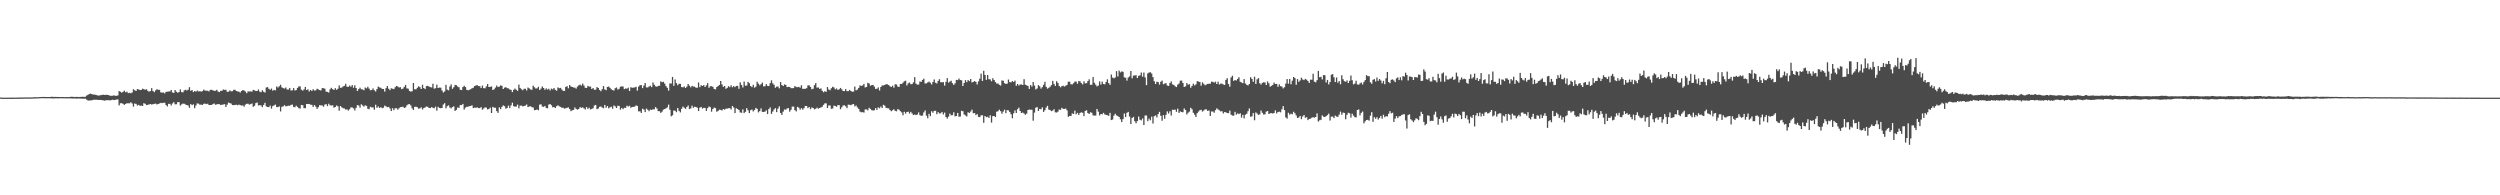 <?xml version="1.0" encoding="UTF-8"?>
<svg xmlns="http://www.w3.org/2000/svg" width="1920" height="150">
  <path d="M0 74.844h1v1.000H0zM1 74.997h1v1.000H1zM2 74.997h1v1.000H2zM3 74.993h1v1.000H3zM4 74.991h1v1.000H4zM5 74.988h1v1.000H5zM6 74.985h1v1.000H6zM7 74.974h1v1.000H7zM8 74.972h1v1.000H8zM9 74.972h1v1.000H9zM10 74.956h1v1.000H10zM11 74.934h1v1.000H11zM12 74.935h1v1.000H12zM13 74.921h1v1.000H13zM14 74.907h1v1.000H14zM15 74.878h1v1.000H15zM16 74.865h1v1.000H16zM17 74.876h1v1.000H17zM18 74.845h1v1.000H18zM19 74.810h1v1.000H19zM20 74.814h1v1.000H20zM21 74.797h1v1.000H21zM22 74.812h1v1.000H22zM23 74.805h1v1.000H23zM24 74.799h1v1.000H24zM25 74.721h1v1.000H25zM26 74.649h1v1.000H26zM27 74.672h1v1.000H27zM28 74.625h1v1.000H28zM29 74.633h1v1.000H29zM30 74.533h1v1.000H30zM31 74.493h1v1.000H31zM32 74.443h1v1.000H32zM33 74.448h1v1.000H33zM34 74.450h1v1.000H34zM35 74.517h1v1.000H35zM36 74.479h1v1.000H36zM37 74.493h1v1.000H37zM38 74.500h1v1.000H38zM39 74.269h1v1.284H39zM40 74.361h1v1.198H40zM41 74.455h1v1.149H41zM42 74.400h1v1.096H42zM43 74.420h1v1.084H43zM44 74.464h1v1.089H44zM45 74.507h1v1.000H45zM46 74.471h1v1.000H46zM47 74.501h1v1.000H47zM48 74.511h1v1.000H48zM49 74.531h1v1.009H49zM50 74.607h1v1.000H50zM51 74.518h1v1.000H51zM52 74.541h1v1.035H52zM53 74.499h1v1.071H53zM54 74.300h1v1.291H54zM55 74.323h1v1.331H55zM56 74.391h1v1.302H56zM57 74.472h1v1.154H57zM58 74.388h1v1.352H58zM59 74.403h1v1.304H59zM60 74.557h1v1.108H60zM61 74.371h1v1.320H61zM62 74.400h1v1.369H62zM63 74.308h1v1.478H63zM64 74.373h1v1.456H64zM65 74.318h1v1.480H65zM66 73.417h1v3.088H66zM67 72.847h1v4.235H67zM68 72.234h1v5.024H68zM69 71.908h1v5.213H69zM70 72.237h1v4.812H70zM71 72.602h1v4.169H71zM72 72.636h1v3.933H72zM73 72.813h1v3.814H73zM74 73.111h1v3.471H74zM75 73.477h1v3.316H75zM76 73.233h1v3.490H76zM77 73.088h1v3.710H77zM78 72.785h1v4.174H78zM79 72.753h1v4.339H79zM80 72.943h1v4.413H80zM81 72.781h1v4.145H81zM82 72.906h1v4.121H82zM83 72.986h1v3.929H83zM84 73.512h1v3.643H84zM85 73.571h1v3.302H85zM86 73.501h1v3.084H86zM87 73.223h1v3.670H87zM88 73.597h1v3.102H88zM89 73.585h1v2.861H89zM90 73.250h1v3.108H90zM91 69.935h1v11.031H91zM92 70.448h1v8.856H92zM93 71.186h1v8.038H93zM94 70.514h1v9.259H94zM95 69.638h1v10.907H95zM96 70.871h1v8.946H96zM97 70.347h1v8.954H97zM98 71.504h1v7.799H98zM99 71.200h1v8.160H99zM100 71.634h1v6.899H100zM101 71.016h1v8.497H101zM102 68.482h1v13.424H102zM103 69.338h1v10.156H103zM104 69.874h1v9.922H104zM105 68.423h1v12.603H105zM106 68.648h1v11.901H106zM107 69.154h1v12.147H107zM108 69.045h1v11.999H108zM109 68.106h1v13.304H109zM110 68.490h1v10.765H110zM111 68.940h1v10.786H111zM112 68.511h1v12.212H112zM113 69.715h1v10.763H113zM114 70.397h1v9.835H114zM115 69.960h1v9.923H115zM116 67.694h1v12.663H116zM117 69.826h1v10.222H117zM118 70.827h1v8.946H118zM119 69.439h1v10.110H119zM120 68.484h1v11.736H120zM121 68.980h1v10.877H121zM122 69.002h1v10.470H122zM123 70.927h1v8.057H123zM124 71.185h1v8.023H124zM125 70.991h1v7.973H125zM126 71.718h1v7.201H126zM127 70.540h1v10.155H127zM128 70.412h1v11.341H128zM129 70.258h1v9.528H129zM130 70.192h1v9.532H130zM131 69.064h1v11.949H131zM132 71.019h1v8.456H132zM133 71.346h1v7.097H133zM134 69.112h1v10.996H134zM135 70.394h1v9.667H135zM136 71.220h1v7.212H136zM137 70.717h1v7.751H137zM138 68.634h1v12.427H138zM139 70.711h1v9.490H139zM140 70.946h1v8.599H140zM141 69.445h1v10.248H141zM142 68.908h1v11.368H142zM143 69.479h1v11.191H143zM144 68.932h1v12.102H144zM145 66.977h1v15.796H145zM146 69.746h1v10.155H146zM147 69.117h1v11.691H147zM148 70.727h1v9.392H148zM149 69.906h1v13.191H149zM150 70.398h1v10.583H150zM151 69.544h1v9.854H151zM152 70.207h1v9.389H152zM153 70.059h1v10.396H153zM154 70.366h1v9.952H154zM155 69.997h1v10.611H155zM156 68.838h1v10.860H156zM157 69.511h1v10.034H157zM158 69.691h1v10.305H158zM159 69.661h1v10.028H159zM160 70.202h1v10.436H160zM161 69.031h1v11.617H161zM162 68.936h1v11.658H162zM163 69.361h1v10.639H163zM164 69.749h1v9.693H164zM165 69.741h1v10.677H165zM166 68.964h1v11.216H166zM167 70.296h1v9.634H167zM168 70.746h1v9.284H168zM169 69.780h1v10.871H169zM170 69.759h1v10.679H170zM171 68.699h1v11.547H171zM172 69.001h1v10.999H172zM173 68.926h1v13.201H173zM174 70.498h1v9.900H174zM175 70.388h1v8.334H175zM176 69.401h1v9.809H176zM177 70.144h1v9.387H177zM178 70.056h1v10.577H178zM179 68.987h1v11.805H179zM180 68.953h1v11.639H180zM181 69.896h1v10.529H181zM182 70.190h1v10.634H182zM183 70.403h1v9.934H183zM184 71.060h1v9.683H184zM185 69.869h1v11.233H185zM186 69.158h1v11.804H186zM187 69.452h1v12.494H187zM188 70.279h1v10.034H188zM189 71.561h1v8.143H189zM190 70.119h1v9.574H190zM191 70.293h1v10.035H191zM192 70.135h1v9.896H192zM193 70.447h1v9.081H193zM194 69.025h1v13.019H194zM195 69.372h1v11.874H195zM196 69.920h1v9.290H196zM197 69.911h1v8.839H197zM198 68.719h1v12.298H198zM199 70.385h1v10.346H199zM200 70.826h1v10.219H200zM201 69.306h1v13.027H201zM202 70.472h1v10.142H202zM203 71.082h1v7.894H203zM204 67.239h1v14.493H204zM205 66.898h1v15.282H205zM206 68.192h1v14.098H206zM207 68.903h1v12.186H207zM208 68.009h1v15.469H208zM209 69.640h1v11.858H209zM210 68.993h1v11.960H210zM211 69.358h1v11.000H211zM212 66.389h1v15.825H212zM213 67.231h1v15.065H213zM214 66.250h1v15.469H214zM215 65.075h1v20.555H215zM216 67.073h1v14.964H216zM217 67.691h1v14.036H217zM218 67.977h1v12.787H218zM219 67.168h1v14.519H219zM220 68.686h1v12.801H220zM221 68.768h1v12.366H221zM222 67.552h1v13.760H222zM223 69.452h1v11.099H223zM224 69.378h1v10.972H224zM225 67.619h1v14.494H225zM226 69.554h1v12.832H226zM227 69.162h1v12.009H227zM228 67.524h1v14.625H228zM229 66.285h1v16.869H229zM230 66.414h1v16.942H230zM231 68.861h1v11.742H231zM232 69.604h1v11.249H232zM233 68.687h1v14.356H233zM234 66.787h1v16.296H234zM235 69.141h1v10.756H235zM236 68.547h1v11.400H236zM237 70.265h1v9.571H237zM238 69.070h1v11.331H238zM239 69.822h1v10.699H239zM240 68.514h1v13.613H240zM241 69.508h1v11.206H241zM242 69.378h1v12.484H242zM243 68.143h1v15.453H243zM244 68.650h1v13.736H244zM245 69.192h1v11.585H245zM246 69.452h1v11.468H246zM247 67.612h1v13.417H247zM248 67.758h1v14.217H248zM249 68.144h1v12.211H249zM250 70.352h1v9.630H250zM251 70.570h1v10.962H251zM252 71.041h1v8.641H252zM253 68.541h1v12.327H253zM254 67.422h1v13.611H254zM255 68.479h1v12.385H255zM256 69.084h1v13.602H256zM257 67.671h1v14.506H257zM258 68.946h1v12.058H258zM259 68.138h1v13.526H259zM260 65.582h1v19.461H260zM261 67.424h1v14.023H261zM262 67.289h1v15.142H262zM263 66.350h1v16.807H263zM264 65.938h1v17.374H264zM265 64.372h1v19.826H265zM266 66.582h1v17.373H266zM267 66.704h1v18.232H267zM268 65.741h1v18.166H268zM269 66.634h1v15.870H269zM270 65.312h1v17.246H270zM271 67.355h1v15.927H271zM272 65.501h1v19.326H272zM273 67.570h1v15.277H273zM274 69.821h1v10.920H274zM275 68.457h1v12.571H275zM276 67.311h1v15.354H276zM277 68.533h1v11.582H277zM278 68.661h1v12.356H278zM279 69.323h1v12.578H279zM280 67.247h1v13.634H280zM281 67.814h1v13.479H281zM282 66.648h1v16.841H282zM283 68.042h1v15.855H283zM284 69.344h1v12.698H284zM285 69.094h1v13.436H285zM286 67.901h1v14.578H286zM287 69.305h1v14.984H287zM288 70.248h1v10.176H288zM289 68.415h1v14.368H289zM290 66.519h1v15.243H290zM291 67.112h1v15.760H291zM292 67.433h1v14.899H292zM293 68.310h1v14.818H293zM294 68.341h1v14.378H294zM295 70.332h1v10.779H295zM296 67.666h1v14.033H296zM297 66.072h1v16.280H297zM298 68.120h1v14.029H298zM299 69.211h1v14.089H299zM300 67.798h1v17.478H300zM301 68.125h1v15.046H301zM302 68.463h1v16.148H302zM303 67.020h1v16.147H303zM304 66.020h1v17.063H304zM305 66.397h1v17.828H305zM306 67.168h1v16.030H306zM307 66.970h1v15.299H307zM308 68.442h1v13.712H308zM309 68.012h1v13.924H309zM310 66.654h1v16.304H310zM311 65.221h1v17.283H311zM312 67.824h1v13.111H312zM313 68.081h1v12.067H313zM314 69.793h1v10.126H314zM315 70.413h1v10.577H315zM316 70.048h1v13.149H316zM317 63.763h1v20.679H317zM318 68.567h1v13.529H318zM319 68.600h1v13.388H319zM320 67.413h1v14.976H320zM321 66.268h1v17.207H321zM322 66.994h1v16.252H322zM323 68.345h1v14.087H323zM324 65.076h1v19.012H324zM325 67.565h1v15.414H325zM326 68.381h1v14.078H326zM327 66.139h1v15.658H327zM328 65.902h1v16.103H328zM329 66.443h1v16.477H329zM330 66.914h1v16.123H330zM331 67.187h1v15.069H331zM332 64.283h1v18.509H332zM333 68.090h1v15.118H333zM334 67.751h1v14.174H334zM335 65.024h1v19.981H335zM336 67.599h1v14.429H336zM337 67.209h1v15.716H337zM338 67.307h1v15.776H338zM339 69.484h1v13.393H339zM340 71.021h1v9.271H340zM341 70.219h1v9.040H341zM342 65.184h1v18.034H342zM343 68.791h1v12.785H343zM344 69.370h1v11.502H344zM345 66.389h1v16.174H345zM346 64.795h1v18.458H346zM347 68.217h1v14.034H347zM348 67.023h1v14.620H348zM349 65.240h1v19.970H349zM350 65.429h1v18.952H350zM351 66.468h1v16.083H351zM352 67.004h1v15.821H352zM353 68.946h1v11.765H353zM354 69.183h1v11.573H354zM355 66.890h1v12.944H355zM356 65.847h1v18.332H356zM357 66.854h1v15.857H357zM358 68.991h1v13.049H358zM359 69.344h1v12.555H359zM360 68.987h1v12.591H360zM361 68.480h1v12.871H361zM362 67.794h1v13.090H362zM363 67.405h1v15.598H363zM364 66.079h1v16.581H364zM365 65.616h1v17.180H365zM366 65.370h1v17.074H366zM367 66.075h1v16.968H367zM368 66.221h1v16.803H368zM369 67.651h1v14.641H369zM370 65.762h1v18.465H370zM371 67.708h1v15.644H371zM372 67.819h1v14.624H372zM373 66.354h1v16.341H373zM374 64.492h1v19.566H374zM375 66.808h1v16.844H375zM376 66.744h1v15.965H376zM377 66.346h1v20.430H377zM378 69.138h1v12.959H378zM379 68.538h1v14.193H379zM380 67.279h1v15.471H380zM381 65.697h1v19.673H381zM382 66.875h1v19.787H382zM383 66.486h1v15.981H383zM384 65.608h1v18.193H384zM385 65.944h1v16.123H385zM386 68.336h1v12.610H386zM387 67.342h1v14.228H387zM388 66.927h1v16.520H388zM389 67.710h1v15.156H389zM390 67.908h1v13.202H390zM391 68.670h1v14.349H391zM392 69.026h1v11.931H392zM393 70.685h1v8.149H393zM394 68.950h1v12.617H394zM395 67.995h1v13.928H395zM396 68.910h1v12.908H396zM397 69.793h1v10.531H397zM398 64.954h1v18.254H398zM399 67.511h1v13.653H399zM400 68.566h1v12.555H400zM401 69.248h1v12.476H401zM402 68.175h1v13.288H402zM403 68.169h1v12.872H403zM404 69.453h1v10.827H404zM405 67.207h1v15.048H405zM406 67.914h1v13.847H406zM407 68.732h1v12.884H407zM408 68.955h1v13.369H408zM409 65.785h1v16.806H409zM410 67.020h1v17.612H410zM411 67.997h1v16.506H411zM412 67.838h1v16.256H412zM413 66.664h1v18.015H413zM414 69.096h1v11.222H414zM415 68.028h1v12.086H415zM416 66.426h1v15.417H416zM417 67.594h1v14.498H417zM418 68.946h1v12.410H418zM419 67.850h1v15.035H419zM420 68.787h1v14.394H420zM421 68.132h1v12.179H421zM422 69.479h1v10.377H422zM423 68.041h1v12.805H423zM424 68.618h1v13.763H424zM425 67.567h1v14.718H425zM426 69.008h1v13.926H426zM427 69.616h1v11.929H427zM428 67.130h1v13.770H428zM429 67.726h1v13.945H429zM430 67.481h1v14.602H430zM431 68.726h1v14.089H431zM432 69.728h1v12.994H432zM433 69.854h1v13.530H433zM434 66.779h1v16.388H434zM435 66.139h1v16.663H435zM436 67.853h1v14.641H436zM437 65.301h1v18.391H437zM438 66.475h1v18.909H438zM439 66.741h1v17.968H439zM440 67.179h1v17.266H440zM441 67.312h1v15.224H441zM442 68.044h1v15.621H442zM443 66.469h1v17.736H443zM444 65.549h1v18.145H444zM445 64.983h1v17.275H445zM446 65.759h1v17.059H446zM447 64.208h1v18.227H447zM448 65.707h1v17.544H448zM449 67.420h1v16.669H449zM450 67.513h1v14.705H450zM451 65.932h1v17.708H451zM452 66.567h1v16.151H452zM453 66.462h1v17.670H453zM454 68.343h1v15.257H454zM455 67.584h1v15.542H455zM456 68.917h1v12.155H456zM457 68.833h1v11.739H457zM458 66.870h1v16.964H458zM459 67.517h1v15.858H459zM460 69.074h1v12.962H460zM461 70.025h1v11.728H461zM462 68.479h1v14.120H462zM463 66.111h1v17.032H463zM464 68.666h1v11.923H464zM465 69.264h1v13.493H465zM466 66.749h1v14.653H466zM467 66.464h1v16.758H467zM468 67.420h1v14.994H468zM469 68.567h1v13.397H469zM470 69.203h1v14.297H470zM471 69.538h1v11.467H471zM472 67.714h1v13.986H472zM473 67.163h1v15.791H473zM474 68.801h1v12.382H474zM475 68.224h1v13.139H475zM476 66.539h1v17.704H476zM477 66.358h1v16.550H477zM478 66.465h1v17.425H478zM479 68.449h1v14.353H479zM480 67.911h1v14.916H480zM481 68.167h1v13.028H481zM482 67.335h1v14.481H482zM483 69.904h1v11.351H483zM484 66.973h1v15.798H484zM485 67.410h1v14.759H485zM486 67.262h1v14.829H486zM487 67.146h1v14.752H487zM488 66.686h1v14.230H488zM489 69.597h1v11.808H489zM490 66.469h1v19.086H490zM491 65.455h1v19.984H491zM492 65.342h1v21.374H492zM493 67.709h1v15.820H493zM494 65.734h1v18.413H494zM495 63.729h1v22.361H495zM496 67.097h1v16.307H496zM497 67.112h1v17.224H497zM498 66.388h1v18.995H498zM499 65.834h1v18.346H499zM500 66.914h1v17.571H500zM501 63.333h1v20.591H501zM502 65.066h1v18.890H502zM503 66.285h1v15.995H503zM504 66.627h1v16.718H504zM505 65.961h1v19.398H505zM506 65.829h1v19.621H506zM507 62.518h1v24.160H507zM508 63.137h1v22.607H508zM509 62.833h1v21.408H509zM510 64.212h1v19.572H510zM511 66.083h1v17.110H511zM512 67.433h1v15.034H512zM513 69.582h1v10.764H513zM514 64.038h1v20.220H514zM515 64.136h1v25.199H515zM516 59.091h1v29.452H516zM517 65.873h1v19.002H517zM518 61.035h1v23.985H518zM519 63.870h1v22.324H519zM520 65.408h1v17.511H520zM521 64.365h1v20.756H521zM522 64.428h1v21.870H522zM523 66.797h1v16.756H523zM524 67.112h1v14.772H524zM525 66.415h1v16.333H525zM526 67.578h1v16.057H526zM527 66.501h1v15.701H527zM528 64.526h1v16.547H528zM529 65.810h1v17.967H529zM530 67.088h1v16.141H530zM531 65.914h1v15.223H531zM532 66.434h1v16.282H532zM533 66.568h1v15.428H533zM534 67.342h1v14.833H534zM535 67.383h1v15.347H535zM536 63.340h1v21.981H536zM537 66.949h1v15.739H537zM538 65.451h1v16.677H538zM539 66.061h1v17.338H539zM540 65.340h1v17.524H540zM541 66.822h1v16.094H541zM542 65.549h1v19.639H542zM543 63.843h1v19.266H543zM544 67.430h1v14.318H544zM545 66.238h1v16.080H545zM546 66.193h1v19.551H546zM547 66.721h1v17.009H547zM548 68.319h1v14.273H548zM549 68.659h1v14.406H549zM550 66.876h1v18.945H550zM551 66.070h1v19.149H551zM552 65.208h1v19.019H552zM553 62.198h1v22.204H553zM554 64.810h1v20.068H554zM555 66.734h1v16.976H555zM556 65.987h1v18.213H556zM557 68.203h1v15.282H557zM558 67.500h1v15.910H558zM559 66.185h1v16.916H559zM560 66.963h1v16.140H560zM561 65.489h1v18.569H561zM562 67.026h1v14.428H562zM563 66.090h1v16.441H563zM564 66.925h1v19.898H564zM565 65.981h1v17.158H565zM566 65.922h1v17.786H566zM567 68.182h1v16.340H567zM568 63.233h1v23.122H568zM569 65.237h1v21.390H569zM570 67.155h1v16.851H570zM571 62.634h1v24.229H571zM572 65.805h1v20.107H572zM573 65.707h1v17.321H573zM574 62.887h1v21.828H574zM575 63.958h1v22.889H575zM576 66.048h1v18.606H576zM577 66.896h1v17.232H577zM578 65.151h1v20.475H578zM579 67.332h1v17.175H579zM580 66.569h1v16.328H580zM581 62.763h1v20.899H581zM582 64.242h1v22.084H582zM583 65.553h1v19.744H583zM584 64.589h1v18.682H584zM585 63.441h1v22.473H585zM586 66.369h1v19.648H586zM587 66.210h1v19.520H587zM588 64.618h1v20.113H588zM589 65.937h1v21.686H589zM590 66.081h1v17.684H590zM591 63.827h1v18.660H591zM592 61.716h1v25.759H592zM593 63.982h1v21.726H593zM594 65.114h1v19.028H594zM595 67.372h1v15.684H595zM596 66.532h1v19.610H596zM597 66.478h1v17.000H597zM598 67.844h1v13.867H598zM599 63.044h1v23.696H599zM600 65.309h1v22.891H600zM601 66.026h1v19.688H601zM602 64.825h1v19.228H602zM603 65.218h1v19.001H603zM604 66.900h1v16.397H604zM605 66.668h1v16.402H605zM606 66.807h1v18.978H606zM607 67.672h1v16.642H607zM608 67.729h1v14.153H608zM609 67.637h1v14.257H609zM610 66.036h1v18.602H610zM611 66.870h1v18.691H611zM612 66.989h1v15.102H612zM613 66.719h1v16.038H613zM614 67.319h1v16.911H614zM615 65.475h1v17.595H615zM616 68.185h1v15.994H616zM617 68.236h1v14.839H617zM618 68.150h1v13.232H618zM619 67.718h1v13.708H619zM620 65.577h1v17.494H620zM621 65.517h1v16.661H621zM622 66.807h1v17.061H622zM623 68.555h1v14.000H623zM624 68.160h1v14.787H624zM625 65.446h1v18.537H625zM626 63.814h1v19.743H626zM627 67.276h1v15.366H627zM628 67.156h1v16.304H628zM629 68.229h1v14.690H629zM630 67.899h1v14.594H630zM631 69.755h1v12.221H631zM632 70.877h1v9.645H632zM633 70.041h1v9.356H633zM634 70.531h1v8.829H634zM635 66.882h1v16.043H635zM636 68.733h1v12.256H636zM637 69.295h1v11.710H637zM638 67.742h1v15.829H638zM639 66.600h1v16.695H639zM640 67.166h1v13.929H640zM641 68.583h1v12.854H641zM642 67.926h1v14.052H642zM643 69.080h1v11.677H643zM644 68.580h1v12.175H644zM645 67.551h1v16.363H645zM646 68.613h1v13.837H646zM647 69.891h1v11.137H647zM648 69.973h1v10.869H648zM649 68.414h1v13.255H649zM650 69.994h1v13.078H650zM651 70.000h1v10.383H651zM652 69.007h1v11.466H652zM653 69.866h1v10.975H653zM654 70.473h1v9.682H654zM655 70.367h1v9.484H655zM656 66.479h1v15.231H656zM657 69.384h1v11.614H657zM658 68.791h1v13.678H658zM659 67.549h1v16.088H659zM660 65.543h1v20.144H660zM661 66.010h1v20.195H661zM662 65.624h1v20.498H662zM663 64.406h1v22.089H663zM664 67.174h1v16.839H664zM665 66.786h1v17.256H665zM666 63.646h1v21.136H666zM667 64.079h1v18.691H667zM668 65.852h1v17.746H668zM669 65.362h1v19.284H669zM670 65.211h1v19.702H670zM671 66.495h1v18.184H671zM672 68.310h1v14.724H672zM673 68.156h1v16.213H673zM674 67.107h1v15.318H674zM675 69.469h1v13.726H675zM676 66.833h1v14.987H676zM677 65.569h1v17.365H677zM678 65.619h1v14.857H678zM679 65.230h1v15.907H679zM680 64.654h1v18.120H680zM681 64.756h1v18.330H681zM682 65.272h1v17.949H682zM683 66.284h1v18.271H683zM684 66.803h1v18.662H684zM685 65.780h1v18.881H685zM686 67.306h1v16.632H686zM687 64.729h1v20.426H687zM688 64.883h1v20.615H688zM689 66.392h1v17.408H689zM690 66.769h1v17.498H690zM691 64.443h1v20.981H691zM692 64.515h1v21.790H692zM693 63.498h1v25.017H693zM694 62.421h1v23.429H694zM695 61.936h1v25.370H695zM696 65.617h1v20.412H696zM697 63.977h1v21.767H697zM698 63.400h1v23.786H698zM699 64.652h1v21.258H699zM700 64.588h1v22.539H700zM701 63.285h1v25.061H701zM702 59.238h1v28.727H702zM703 64.241h1v24.113H703zM704 64.954h1v23.019H704zM705 64.979h1v21.327H705zM706 62.586h1v25.876H706zM707 62.943h1v25.978H707zM708 61.369h1v27.348H708zM709 60.437h1v25.928H709zM710 64.121h1v20.693H710zM711 64.037h1v24.808H711zM712 63.263h1v27.571H712zM713 62.662h1v24.794H713zM714 63.554h1v25.669H714zM715 64.850h1v20.613H715zM716 62.970h1v23.630H716zM717 61.051h1v24.120H717zM718 63.571h1v21.506H718zM719 64.080h1v23.600H719zM720 62.171h1v23.950H720zM721 60.814h1v26.350H721zM722 63.076h1v23.922H722zM723 63.209h1v22.754H723zM724 63.086h1v24.825H724zM725 65.729h1v20.733H725zM726 62.898h1v26.961H726zM727 60.018h1v31.084H727zM728 63.453h1v26.126H728zM729 62.672h1v24.553H729zM730 61.999h1v26.577H730zM731 63.885h1v24.514H731zM732 65.232h1v21.030H732zM733 64.022h1v25.376H733zM734 61.351h1v27.668H734zM735 61.537h1v25.178H735zM736 60.294h1v29.363H736zM737 61.413h1v28.075H737zM738 61.707h1v23.365H738zM739 66.069h1v19.392H739zM740 63.668h1v24.259H740zM741 61.529h1v27.151H741zM742 63.059h1v26.391H742zM743 61.491h1v24.706H743zM744 62.314h1v24.491H744zM745 60.697h1v24.971H745zM746 63.302h1v20.903H746zM747 62.942h1v24.051H747zM748 62.272h1v24.520H748zM749 62.949h1v25.495H749zM750 64.846h1v22.735H750zM751 62.442h1v27.331H751zM752 60.404h1v29.561H752zM753 56.601h1v31.999H753zM754 62.152h1v26.375H754zM755 54.375h1v39.943H755zM756 57.615h1v31.472H756zM757 61.363h1v28.626H757zM758 57.602h1v32.047H758zM759 60.818h1v29.744H759zM760 60.973h1v27.540H760zM761 62.409h1v31.761H761zM762 60.063h1v29.114H762zM763 61.435h1v27.644H763zM764 63.045h1v26.855H764zM765 64.222h1v21.573H765zM766 64.144h1v21.240H766zM767 65.109h1v19.100H767zM768 65.696h1v19.688H768zM769 61.775h1v25.551H769zM770 61.993h1v23.735H770zM771 63.879h1v20.343H771zM772 64.498h1v22.408H772zM773 64.209h1v20.348H773zM774 61.100h1v23.682H774zM775 63.072h1v23.007H775zM776 63.216h1v24.528H776zM777 62.245h1v28.581H777zM778 62.967h1v24.087H778zM779 61.908h1v22.895H779zM780 65.876h1v20.893H780zM781 64.500h1v19.346H781zM782 65.680h1v17.018H782zM783 64.901h1v20.366H783zM784 64.812h1v21.970H784zM785 65.264h1v21.187H785zM786 60.828h1v26.380H786zM787 65.091h1v23.099H787zM788 65.517h1v21.710H788zM789 66.035h1v18.462H789zM790 68.285h1v15.848H790zM791 65.258h1v19.018H791zM792 66.535h1v17.749H792zM793 62.991h1v29.704H793zM794 65.663h1v20.838H794zM795 68.665h1v14.058H795zM796 67.944h1v14.303H796zM797 65.404h1v19.850H797zM798 66.264h1v17.416H798zM799 68.049h1v15.890H799zM800 66.907h1v15.566H800zM801 65.135h1v20.814H801zM802 62.802h1v21.816H802zM803 66.736h1v15.891H803zM804 68.112h1v13.139H804zM805 67.407h1v16.747H805zM806 66.611h1v17.904H806zM807 65.359h1v20.025H807zM808 62.117h1v22.801H808zM809 64.417h1v19.505H809zM810 66.009h1v20.247H810zM811 62.378h1v24.046H811zM812 63.677h1v22.100H812zM813 66.013h1v18.135H813zM814 67.072h1v17.336H814zM815 66.213h1v16.619H815zM816 65.769h1v17.847H816zM817 66.438h1v17.234H817zM818 65.822h1v17.527H818zM819 65.188h1v19.603H819zM820 62.699h1v27.015H820zM821 62.777h1v26.267H821zM822 64.738h1v24.368H822zM823 64.813h1v22.267H823zM824 63.922h1v23.619H824zM825 62.686h1v22.315H825zM826 62.687h1v25.109H826zM827 64.310h1v22.384H827zM828 62.244h1v26.024H828zM829 62.495h1v24.232H829zM830 63.861h1v22.355H830zM831 64.815h1v21.823H831zM832 62.448h1v26.731H832zM833 63.987h1v21.198H833zM834 63.921h1v20.764H834zM835 62.319h1v24.502H835zM836 60.886h1v26.647H836zM837 65.139h1v21.057H837zM838 65.084h1v21.568H838zM839 59.166h1v29.449H839zM840 63.555h1v25.229H840zM841 65.029h1v23.712H841zM842 66.346h1v17.386H842zM843 65.699h1v20.082H843zM844 62.497h1v26.184H844zM845 64.948h1v22.612H845zM846 62.648h1v25.161H846zM847 64.506h1v22.158H847zM848 64.763h1v23.094H848zM849 62.912h1v25.344H849zM850 60.925h1v27.529H850zM851 63.772h1v25.193H851zM852 65.134h1v21.557H852zM853 57.244h1v34.949H853zM854 59.617h1v32.207H854zM855 60.162h1v28.662H855zM856 59.500h1v27.854H856zM857 54.650h1v33.979H857zM858 58.736h1v30.476H858zM859 54.238h1v35.621H859zM860 55.579h1v36.030H860zM861 54.823h1v38.946H861zM862 55.146h1v36.334H862zM863 59.408h1v27.739H863zM864 59.707h1v30.195H864zM865 61.915h1v24.710H865zM866 59.546h1v26.365H866zM867 58.693h1v30.785H867zM868 54.526h1v40.734H868zM869 60.152h1v30.446H869zM870 58.073h1v31.703H870zM871 57.945h1v35.207H871zM872 57.751h1v36.944H872zM873 59.939h1v33.026H873zM874 58.211h1v31.273H874zM875 57.917h1v34.029H875zM876 55.690h1v36.778H876zM877 58.877h1v32.120H877zM878 55.716h1v40.322H878zM879 59.455h1v29.214H879zM880 65.362h1v23.389H880zM881 56.357h1v36.658H881zM882 55.710h1v35.368H882zM883 55.447h1v36.933H883zM884 56.477h1v33.141H884zM885 59.255h1v35.617H885zM886 62.404h1v26.824H886zM887 64.519h1v24.088H887zM888 62.765h1v27.384H888zM889 63.044h1v24.579H889zM890 64.956h1v20.972H890zM891 62.771h1v26.167H891zM892 61.880h1v30.842H892zM893 64.695h1v23.720H893zM894 64.176h1v26.993H894zM895 63.914h1v24.265H895zM896 65.709h1v19.836H896zM897 66.008h1v21.175H897zM898 63.789h1v21.681H898zM899 62.517h1v26.235H899zM900 64.744h1v19.547H900zM901 65.213h1v19.181H901zM902 66.248h1v17.924H902zM903 66.880h1v19.034H903zM904 65.041h1v18.417H904zM905 64.128h1v22.622H905zM906 61.970h1v23.608H906zM907 61.924h1v24.131H907zM908 63.772h1v22.472H908zM909 66.749h1v16.550H909zM910 66.310h1v18.199H910zM911 63.851h1v24.034H911zM912 65.041h1v21.551H912zM913 64.647h1v21.040H913zM914 67.355h1v15.432H914zM915 65.995h1v17.985H915zM916 64.256h1v22.350H916zM917 65.582h1v22.485H917zM918 64.758h1v25.120H918zM919 62.328h1v24.557H919zM920 62.615h1v23.064H920zM921 63.032h1v21.578H921zM922 65.799h1v18.549H922zM923 63.214h1v22.490H923zM924 64.367h1v20.500H924zM925 65.508h1v18.521H925zM926 64.916h1v19.103H926zM927 64.414h1v20.801H927zM928 64.283h1v20.554H928zM929 64.309h1v24.707H929zM930 62.730h1v22.859H930zM931 62.836h1v22.842H931zM932 63.431h1v23.161H932zM933 62.723h1v21.925H933zM934 64.487h1v18.752H934zM935 62.735h1v21.261H935zM936 64.862h1v19.863H936zM937 64.195h1v21.385H937zM938 64.249h1v21.146H938zM939 64.865h1v22.253H939zM940 65.225h1v20.853H940zM941 61.349h1v24.914H941zM942 60.075h1v26.752H942zM943 64.533h1v22.407H943zM944 66.577h1v18.377H944zM945 59.472h1v28.656H945zM946 58.184h1v30.548H946zM947 62.177h1v26.714H947zM948 61.427h1v24.450H948zM949 61.825h1v26.165H949zM950 60.605h1v26.473H950zM951 59.337h1v28.300H951zM952 62.798h1v24.197H952zM953 63.330h1v26.989H953zM954 63.893h1v24.316H954zM955 60.719h1v30.198H955zM956 64.175h1v23.958H956zM957 65.105h1v22.234H957zM958 65.591h1v19.841H958zM959 64.486h1v18.798H959zM960 59.299h1v30.346H960zM961 60.626h1v28.739H961zM962 62.834h1v24.026H962zM963 58.946h1v33.420H963zM964 64.467h1v21.878H964zM965 60.907h1v26.307H965zM966 59.983h1v28.246H966zM967 63.926h1v23.902H967zM968 64.925h1v19.957H968zM969 63.645h1v22.998H969zM970 63.159h1v24.784H970zM971 63.353h1v24.458H971zM972 65.293h1v20.456H972zM973 62.578h1v22.655H973zM974 64.009h1v23.556H974zM975 66.584h1v20.424H975zM976 65.878h1v21.006H976zM977 65.254h1v21.952H977zM978 63.436h1v23.323H978zM979 64.495h1v20.270H979zM980 64.399h1v22.714H980zM981 66.684h1v19.332H981zM982 64.812h1v20.936H982zM983 66.149h1v20.118H983zM984 66.520h1v17.453H984zM985 67.885h1v13.639H985zM986 66.960h1v17.577H986zM987 64.203h1v25.971H987zM988 60.700h1v30.369H988zM989 64.270h1v22.328H989zM990 60.596h1v27.392H990zM991 64.739h1v22.545H991zM992 61.965h1v25.772H992zM993 59.112h1v26.722H993zM994 59.960h1v27.054H994zM995 65.068h1v23.610H995zM996 60.725h1v29.874H996zM997 62.812h1v27.398H997zM998 61.755h1v27.270H998zM999 59.625h1v31.921H999zM1000 61.043h1v28.387H1000zM1001 61.524h1v26.803H1001zM1002 60.547h1v29.859H1002zM1003 61.192h1v28.872H1003zM1004 62.217h1v30.058H1004zM1005 63.712h1v27.647H1005zM1006 61.191h1v29.932H1006zM1007 61.235h1v29.146H1007zM1008 56.615h1v33.389H1008zM1009 62.705h1v27.677H1009zM1010 63.220h1v26.636H1010zM1011 61.533h1v25.537H1011zM1012 54.413h1v38.935H1012zM1013 59.278h1v33.128H1013zM1014 58.968h1v33.035H1014zM1015 60.954h1v27.652H1015zM1016 57.634h1v31.999H1016zM1017 57.806h1v32.111H1017zM1018 63.331h1v25.872H1018zM1019 61.408h1v26.989H1019zM1020 64.823h1v22.407H1020zM1021 62.955h1v29.611H1021zM1022 57.363h1v32.232H1022zM1023 56.926h1v32.564H1023zM1024 59.366h1v31.318H1024zM1025 63.042h1v25.747H1025zM1026 59.469h1v30.046H1026zM1027 63.513h1v26.258H1027zM1028 62.193h1v25.834H1028zM1029 64.693h1v20.997H1029zM1030 57.782h1v30.337H1030zM1031 60.890h1v25.604H1031zM1032 62.381h1v24.371H1032zM1033 62.846h1v28.754H1033zM1034 61.723h1v26.436H1034zM1035 63.765h1v22.810H1035zM1036 62.051h1v24.933H1036zM1037 58.033h1v32.295H1037zM1038 61.628h1v25.724H1038zM1039 64.840h1v23.973H1039zM1040 64.138h1v25.842H1040zM1041 61.987h1v28.174H1041zM1042 64.843h1v19.613H1042zM1043 65.081h1v18.932H1043zM1044 64.052h1v24.577H1044zM1045 63.377h1v23.289H1045zM1046 64.860h1v20.787H1046zM1047 62.919h1v31.788H1047zM1048 61.511h1v31.663H1048zM1049 57.680h1v34.462H1049zM1050 58.519h1v33.502H1050zM1051 58.513h1v34.153H1051zM1052 63.156h1v25.697H1052zM1053 64.322h1v21.838H1053zM1054 61.272h1v32.314H1054zM1055 60.729h1v29.218H1055zM1056 62.543h1v28.664H1056zM1057 59.519h1v30.471H1057zM1058 62.068h1v29.755H1058zM1059 60.693h1v29.879H1059zM1060 61.789h1v27.237H1060zM1061 64.012h1v27.148H1061zM1062 62.125h1v25.972H1062zM1063 64.672h1v25.335H1063zM1064 60.091h1v29.094H1064zM1065 55.277h1v34.181H1065zM1066 62.959h1v24.412H1066zM1067 63.888h1v21.453H1067zM1068 61.267h1v25.755H1068zM1069 60.963h1v25.626H1069zM1070 61.775h1v31.891H1070zM1071 63.086h1v28.023H1071zM1072 60.215h1v28.987H1072zM1073 59.416h1v31.261H1073zM1074 61.476h1v27.870H1074zM1075 59.414h1v29.763H1075zM1076 61.676h1v26.633H1076zM1077 58.451h1v29.423H1077zM1078 58.834h1v28.888H1078zM1079 55.800h1v36.692H1079zM1080 57.585h1v41.114H1080zM1081 61.782h1v26.604H1081zM1082 58.737h1v29.016H1082zM1083 58.899h1v32.690H1083zM1084 59.216h1v33.287H1084zM1085 61.426h1v32.354H1085zM1086 59.268h1v33.167H1086zM1087 59.176h1v31.700H1087zM1088 59.602h1v31.621H1088zM1089 57.256h1v35.043H1089zM1090 57.454h1v31.748H1090zM1091 62.154h1v23.719H1091zM1092 62.045h1v25.530H1092zM1093 53.309h1v40.358H1093zM1094 54.924h1v41.272H1094zM1095 60.807h1v34.348H1095zM1096 61.188h1v27.430H1096zM1097 60.079h1v28.798H1097zM1098 62.507h1v30.542H1098zM1099 62.578h1v30.076H1099zM1100 58.998h1v33.876H1100zM1101 61.518h1v26.477H1101zM1102 61.805h1v23.964H1102zM1103 63.171h1v26.857H1103zM1104 56.689h1v39.072H1104zM1105 59.984h1v31.412H1105zM1106 62.709h1v26.718H1106zM1107 56.481h1v35.181H1107zM1108 55.716h1v38.496H1108zM1109 62.783h1v26.448H1109zM1110 58.189h1v30.476H1110zM1111 61.036h1v32.466H1111zM1112 61.065h1v30.045H1112zM1113 60.396h1v30.288H1113zM1114 60.229h1v29.132H1114zM1115 58.940h1v28.475H1115zM1116 61.385h1v28.807H1116zM1117 60.892h1v26.359H1117zM1118 55.761h1v31.939H1118zM1119 58.684h1v30.452H1119zM1120 63.350h1v24.162H1120zM1121 61.236h1v27.226H1121zM1122 59.471h1v32.006H1122zM1123 60.918h1v24.833H1123zM1124 60.405h1v25.423H1124zM1125 60.812h1v30.006H1125zM1126 63.645h1v25.003H1126zM1127 64.374h1v27.436H1127zM1128 60.590h1v34.104H1128zM1129 57.088h1v32.493H1129zM1130 60.354h1v30.195H1130zM1131 59.320h1v28.954H1131zM1132 56.524h1v40.600H1132zM1133 61.307h1v27.342H1133zM1134 59.861h1v26.940H1134zM1135 62.211h1v27.036H1135zM1136 60.791h1v25.692H1136zM1137 56.131h1v33.321H1137zM1138 64.291h1v23.060H1138zM1139 61.515h1v27.499H1139zM1140 60.866h1v25.565H1140zM1141 63.995h1v21.907H1141zM1142 64.110h1v23.035H1142zM1143 57.030h1v29.836H1143zM1144 64.803h1v21.035H1144zM1145 61.548h1v22.930H1145zM1146 54.928h1v34.434H1146zM1147 62.836h1v25.753H1147zM1148 62.803h1v22.649H1148zM1149 64.389h1v25.139H1149zM1150 63.749h1v23.915H1150zM1151 60.322h1v26.660H1151zM1152 65.051h1v21.967H1152zM1153 61.039h1v33.219H1153zM1154 61.186h1v27.583H1154zM1155 62.327h1v27.112H1155zM1156 60.096h1v27.445H1156zM1157 60.333h1v32.421H1157zM1158 61.354h1v26.106H1158zM1159 64.117h1v24.114H1159zM1160 60.718h1v31.049H1160zM1161 61.747h1v25.567H1161zM1162 58.932h1v29.674H1162zM1163 64.427h1v24.362H1163zM1164 61.511h1v29.390H1164zM1165 62.411h1v27.008H1165zM1166 63.524h1v24.636H1166zM1167 55.985h1v33.365H1167zM1168 59.915h1v26.618H1168zM1169 61.193h1v25.104H1169zM1170 61.820h1v25.564H1170zM1171 59.966h1v27.508H1171zM1172 62.696h1v26.076H1172zM1173 61.407h1v24.786H1173zM1174 61.128h1v29.546H1174zM1175 56.168h1v35.525H1175zM1176 59.822h1v29.872H1176zM1177 64.607h1v22.786H1177zM1178 61.246h1v29.868H1178zM1179 64.329h1v27.002H1179zM1180 63.696h1v24.892H1180zM1181 62.332h1v26.575H1181zM1182 61.880h1v29.261H1182zM1183 61.027h1v27.054H1183zM1184 60.181h1v30.516H1184zM1185 62.940h1v25.909H1185zM1186 63.065h1v23.901H1186zM1187 65.732h1v23.285H1187zM1188 58.694h1v39.513H1188zM1189 58.261h1v34.831H1189zM1190 63.100h1v29.105H1190zM1191 60.571h1v33.352H1191zM1192 62.692h1v22.493H1192zM1193 65.424h1v23.918H1193zM1194 65.134h1v23.909H1194zM1195 60.595h1v25.994H1195zM1196 57.738h1v30.088H1196zM1197 59.801h1v30.754H1197zM1198 57.190h1v31.528H1198zM1199 60.770h1v31.141H1199zM1200 60.920h1v29.015H1200zM1201 59.678h1v34.248H1201zM1202 64.238h1v24.983H1202zM1203 60.240h1v28.293H1203zM1204 65.434h1v19.626H1204zM1205 64.775h1v20.296H1205zM1206 61.998h1v24.458H1206zM1207 62.892h1v22.700H1207zM1208 65.972h1v19.388H1208zM1209 61.660h1v26.851H1209zM1210 64.643h1v25.148H1210zM1211 65.831h1v23.509H1211zM1212 64.292h1v25.183H1212zM1213 63.770h1v23.246H1213zM1214 65.417h1v22.355H1214zM1215 66.807h1v16.626H1215zM1216 63.553h1v24.289H1216zM1217 62.998h1v25.486H1217zM1218 65.108h1v23.401H1218zM1219 65.141h1v19.584H1219zM1220 62.682h1v25.112H1220zM1221 66.050h1v20.152H1221zM1222 65.179h1v19.171H1222zM1223 59.940h1v31.364H1223zM1224 63.534h1v22.209H1224zM1225 62.136h1v22.817H1225zM1226 62.230h1v24.617H1226zM1227 59.484h1v31.300H1227zM1228 60.102h1v28.012H1228zM1229 62.261h1v23.025H1229zM1230 60.514h1v26.871H1230zM1231 57.791h1v32.573H1231zM1232 59.123h1v36.283H1232zM1233 59.566h1v27.766H1233zM1234 60.706h1v32.217H1234zM1235 58.796h1v31.639H1235zM1236 63.234h1v27.333H1236zM1237 58.188h1v31.229H1237zM1238 56.712h1v35.736H1238zM1239 58.796h1v33.185H1239zM1240 61.688h1v27.911H1240zM1241 62.286h1v24.757H1241zM1242 60.005h1v28.617H1242zM1243 61.939h1v24.707H1243zM1244 60.932h1v28.931H1244zM1245 59.266h1v30.820H1245zM1246 60.743h1v27.513H1246zM1247 65.065h1v20.320H1247zM1248 61.490h1v26.040H1248zM1249 63.614h1v23.129H1249zM1250 63.213h1v24.990H1250zM1251 61.108h1v26.641H1251zM1252 62.941h1v27.000H1252zM1253 61.245h1v30.365H1253zM1254 64.690h1v23.322H1254zM1255 61.401h1v31.029H1255zM1256 62.352h1v26.013H1256zM1257 63.888h1v22.406H1257zM1258 61.263h1v27.569H1258zM1259 56.497h1v33.643H1259zM1260 58.321h1v32.527H1260zM1261 57.723h1v32.628H1261zM1262 54.188h1v34.406H1262zM1263 59.456h1v33.868H1263zM1264 60.154h1v30.134H1264zM1265 58.951h1v30.979H1265zM1266 58.593h1v38.953H1266zM1267 61.120h1v27.533H1267zM1268 63.476h1v23.312H1268zM1269 57.885h1v33.744H1269zM1270 56.297h1v37.577H1270zM1271 57.166h1v33.721H1271zM1272 59.988h1v30.293H1272zM1273 59.129h1v32.796H1273zM1274 60.721h1v29.296H1274zM1275 57.302h1v32.519H1275zM1276 60.047h1v34.181H1276zM1277 59.892h1v31.763H1277zM1278 59.112h1v28.519H1278zM1279 60.109h1v29.638H1279zM1280 58.804h1v36.417H1280zM1281 55.284h1v34.687H1281zM1282 58.619h1v27.776H1282zM1283 59.735h1v30.956H1283zM1284 56.859h1v33.507H1284zM1285 59.833h1v30.136H1285zM1286 60.485h1v27.204H1286zM1287 56.888h1v30.968H1287zM1288 62.720h1v21.839H1288zM1289 63.648h1v24.709H1289zM1290 63.332h1v25.884H1290zM1291 60.182h1v27.243H1291zM1292 67.343h1v18.975H1292zM1293 66.249h1v18.776H1293zM1294 58.251h1v31.629H1294zM1295 59.700h1v30.092H1295zM1296 65.131h1v22.793H1296zM1297 62.080h1v25.460H1297zM1298 56.712h1v32.081H1298zM1299 63.754h1v26.338H1299zM1300 63.579h1v22.964H1300zM1301 57.291h1v32.699H1301zM1302 60.905h1v27.389H1302zM1303 64.210h1v25.117H1303zM1304 60.309h1v26.676H1304zM1305 65.347h1v22.913H1305zM1306 62.812h1v25.133H1306zM1307 62.802h1v25.913H1307zM1308 59.965h1v29.180H1308zM1309 62.905h1v22.493H1309zM1310 65.560h1v18.610H1310zM1311 61.153h1v25.940H1311zM1312 60.668h1v26.765H1312zM1313 61.687h1v26.412H1313zM1314 64.290h1v20.648H1314zM1315 62.423h1v26.994H1315zM1316 63.660h1v23.545H1316zM1317 62.213h1v24.504H1317zM1318 62.464h1v30.298H1318zM1319 55.482h1v34.941H1319zM1320 62.957h1v24.840H1320zM1321 64.781h1v22.958H1321zM1322 55.404h1v36.722H1322zM1323 58.639h1v29.921H1323zM1324 60.892h1v29.146H1324zM1325 62.610h1v27.699H1325zM1326 54.995h1v34.560H1326zM1327 60.699h1v28.530H1327zM1328 60.414h1v28.656H1328zM1329 59.044h1v36.537H1329zM1330 61.907h1v27.372H1330zM1331 58.878h1v32.389H1331zM1332 58.959h1v33.216H1332zM1333 58.290h1v32.453H1333zM1334 59.024h1v31.324H1334zM1335 58.741h1v29.030H1335zM1336 57.873h1v31.700H1336zM1337 58.617h1v31.879H1337zM1338 57.961h1v31.952H1338zM1339 60.544h1v26.976H1339zM1340 60.336h1v31.592H1340zM1341 60.823h1v28.958H1341zM1342 64.014h1v23.195H1342zM1343 56.091h1v35.801H1343zM1344 56.517h1v34.470H1344zM1345 53.634h1v35.754H1345zM1346 60.490h1v32.667H1346zM1347 56.193h1v36.839H1347zM1348 56.891h1v32.070H1348zM1349 61.465h1v27.168H1349zM1350 62.982h1v26.581H1350zM1351 59.004h1v36.719H1351zM1352 61.605h1v28.555H1352zM1353 63.721h1v24.273H1353zM1354 60.411h1v32.812H1354zM1355 61.579h1v28.325H1355zM1356 61.608h1v26.795H1356zM1357 60.418h1v33.580H1357zM1358 57.435h1v31.541H1358zM1359 59.862h1v29.840H1359zM1360 61.129h1v27.994H1360zM1361 60.420h1v28.724H1361zM1362 63.242h1v24.758H1362zM1363 62.932h1v24.010H1363zM1364 53.135h1v39.876H1364zM1365 54.689h1v39.409H1365zM1366 53.278h1v41.184H1366zM1367 59.585h1v32.876H1367zM1368 59.370h1v32.637H1368zM1369 57.877h1v36.125H1369zM1370 55.014h1v40.625H1370zM1371 58.150h1v37.013H1371zM1372 56.255h1v44.106H1372zM1373 62.438h1v35.247H1373zM1374 58.034h1v36.456H1374zM1375 48.175h1v44.311H1375zM1376 54.362h1v36.973H1376zM1377 56.828h1v33.470H1377zM1378 57.582h1v37.474H1378zM1379 54.693h1v41.060H1379zM1380 55.219h1v39.113H1380zM1381 57.964h1v38.069H1381zM1382 54.651h1v42.113H1382zM1383 55.272h1v43.828H1383zM1384 54.777h1v39.285H1384zM1385 52.486h1v44.331H1385zM1386 51.956h1v45.063H1386zM1387 54.266h1v39.970H1387zM1388 56.662h1v34.890H1388zM1389 54.617h1v45.226H1389zM1390 56.455h1v35.937H1390zM1391 58.155h1v34.779H1391zM1392 54.851h1v37.401H1392zM1393 56.428h1v38.898H1393zM1394 56.013h1v35.168H1394zM1395 58.739h1v30.517H1395zM1396 53.120h1v43.891H1396zM1397 53.336h1v44.135H1397zM1398 55.072h1v45.209H1398zM1399 53.908h1v43.306H1399zM1400 54.681h1v39.959H1400zM1401 55.849h1v35.674H1401zM1402 58.792h1v34.290H1402zM1403 47.893h1v47.638H1403zM1404 54.963h1v37.748H1404zM1405 61.490h1v31.629H1405zM1406 56.532h1v35.526H1406zM1407 49.175h1v48.317H1407zM1408 52.765h1v40.037H1408zM1409 55.734h1v38.108H1409zM1410 56.976h1v37.500H1410zM1411 52.119h1v44.937H1411zM1412 53.229h1v45.582H1412zM1413 50.874h1v49.648H1413zM1414 51.243h1v47.034H1414zM1415 59.131h1v38.569H1415zM1416 58.949h1v32.502H1416zM1417 58.897h1v38.895H1417zM1418 52.659h1v41.307H1418zM1419 56.895h1v36.893H1419zM1420 47.053h1v52.464H1420zM1421 47.149h1v50.137H1421zM1422 57.247h1v40.731H1422zM1423 55.801h1v36.103H1423zM1424 54.772h1v39.910H1424zM1425 53.109h1v41.289H1425zM1426 47.628h1v51.385H1426zM1427 55.574h1v37.937H1427zM1428 54.226h1v45.350H1428zM1429 49.401h1v50.851H1429zM1430 55.730h1v44.151H1430zM1431 52.598h1v45.902H1431zM1432 44.867h1v55.727H1432zM1433 52.224h1v45.242H1433zM1434 48.732h1v55.456H1434zM1435 53.251h1v45.049H1435zM1436 51.817h1v45.449H1436zM1437 53.371h1v42.262H1437zM1438 47.447h1v49.273H1438zM1439 51.415h1v45.426H1439zM1440 59.769h1v35.745H1440zM1441 57.415h1v35.098H1441zM1442 50.631h1v44.871H1442zM1443 54.343h1v44.806H1443zM1444 51.557h1v42.095H1444zM1445 51.372h1v48.902H1445zM1446 48.460h1v54.455H1446zM1447 51.479h1v53.576H1447zM1448 48.964h1v51.319H1448zM1449 49.324h1v49.569H1449zM1450 46.830h1v51.387H1450zM1451 49.130h1v52.181H1451zM1452 53.304h1v46.696H1452zM1453 56.374h1v38.140H1453zM1454 51.701h1v55.822H1454zM1455 50.090h1v52.275H1455zM1456 51.073h1v51.922H1456zM1457 44.360h1v56.970H1457zM1458 52.909h1v45.857H1458zM1459 47.948h1v52.678H1459zM1460 44.969h1v57.791H1460zM1461 50.646h1v46.364H1461zM1462 53.908h1v43.007H1462zM1463 49.957h1v59.581H1463zM1464 50.351h1v55.634H1464zM1465 48.966h1v45.769H1465zM1466 46.297h1v64.891H1466zM1467 45.242h1v61.109H1467zM1468 57.718h1v38.626H1468zM1469 54.942h1v41.317H1469zM1470 51.564h1v46.543H1470zM1471 44.601h1v55.265H1471zM1472 56.342h1v34.940H1472zM1473 57.032h1v36.670H1473zM1474 55.171h1v41.712H1474zM1475 59.420h1v32.446H1475zM1476 56.298h1v30.828H1476zM1477 62.592h1v27.992H1477zM1478 61.428h1v25.280H1478zM1479 63.539h1v24.419H1479zM1480 63.019h1v23.185H1480zM1481 63.022h1v20.731H1481zM1482 66.496h1v17.817H1482zM1483 65.478h1v17.482H1483zM1484 67.745h1v13.870H1484zM1485 66.265h1v16.529H1485zM1486 68.901h1v12.620H1486zM1487 70.090h1v10.311H1487zM1488 68.150h1v12.956H1488zM1489 67.041h1v13.798H1489zM1490 68.256h1v11.862H1490zM1491 70.868h1v8.045H1491zM1492 69.732h1v9.867H1492zM1493 68.545h1v15.103H1493zM1494 70.055h1v8.867H1494zM1495 70.648h1v8.775H1495zM1496 72.036h1v6.390H1496zM1497 71.828h1v6.148H1497zM1498 71.176h1v7.177H1498zM1499 70.651h1v8.005H1499zM1500 72.154h1v6.474H1500zM1501 70.992h1v7.435H1501zM1502 71.180h1v7.351H1502zM1503 71.484h1v6.103H1503zM1504 72.225h1v5.943H1504zM1505 71.966h1v5.742H1505zM1506 72.386h1v5.598H1506zM1507 71.909h1v5.700H1507zM1508 72.647h1v4.929H1508zM1509 72.430h1v5.980H1509zM1510 72.027h1v6.078H1510zM1511 72.788h1v5.227H1511zM1512 72.435h1v5.298H1512zM1513 72.280h1v5.034H1513zM1514 72.731h1v4.892H1514zM1515 73.376h1v3.323H1515zM1516 73.176h1v3.881H1516zM1517 73.125h1v3.965H1517zM1518 73.097h1v4.109H1518zM1519 72.918h1v4.643H1519zM1520 72.899h1v4.057H1520zM1521 72.561h1v4.562H1521zM1522 72.910h1v4.049H1522zM1523 72.557h1v4.530H1523zM1524 73.198h1v3.846H1524zM1525 72.748h1v4.883H1525zM1526 72.845h1v4.626H1526zM1527 73.399h1v3.914H1527zM1528 72.825h1v4.624H1528zM1529 72.936h1v3.932H1529zM1530 73.285h1v3.854H1530zM1531 72.890h1v4.199H1531zM1532 73.008h1v4.377H1532zM1533 72.781h1v4.117H1533zM1534 72.918h1v4.225H1534zM1535 72.919h1v4.385H1535zM1536 72.619h1v4.423H1536zM1537 72.498h1v4.719H1537zM1538 72.693h1v4.332H1538zM1539 72.853h1v4.418H1539zM1540 72.625h1v3.963H1540zM1541 72.576h1v4.342H1541zM1542 73.119h1v3.981H1542zM1543 73.055h1v4.249H1543zM1544 72.787h1v3.920H1544zM1545 73.066h1v3.929H1545zM1546 72.560h1v4.441H1546zM1547 73.087h1v4.098H1547zM1548 73.163h1v3.837H1548zM1549 73.509h1v3.299H1549zM1550 73.303h1v3.840H1550zM1551 72.530h1v4.450H1551zM1552 72.272h1v5.633H1552zM1553 72.828h1v4.208H1553zM1554 73.278h1v3.879H1554zM1555 73.220h1v4.054H1555zM1556 72.825h1v4.269H1556zM1557 72.515h1v4.837H1557zM1558 72.228h1v5.063H1558zM1559 72.855h1v3.993H1559zM1560 72.645h1v4.216H1560zM1561 72.918h1v3.889H1561zM1562 72.419h1v4.760H1562zM1563 72.340h1v4.608H1563zM1564 72.956h1v3.808H1564zM1565 72.777h1v4.367H1565zM1566 72.741h1v4.373H1566zM1567 73.010h1v4.261H1567zM1568 73.376h1v3.728H1568zM1569 73.338h1v3.973H1569zM1570 73.371h1v3.479H1570zM1571 72.979h1v3.889H1571zM1572 72.941h1v4.325H1572zM1573 73.414h1v3.351H1573zM1574 72.878h1v4.524H1574zM1575 73.036h1v4.088H1575zM1576 73.233h1v4.181H1576zM1577 73.139h1v3.979H1577zM1578 73.407h1v3.244H1578zM1579 73.490h1v3.075H1579zM1580 73.205h1v3.315H1580zM1581 73.090h1v3.707H1581zM1582 73.224h1v3.740H1582zM1583 73.261h1v3.410H1583zM1584 73.580h1v3.020H1584zM1585 73.626h1v3.751H1585zM1586 73.249h1v3.614H1586zM1587 73.090h1v3.729H1587zM1588 73.286h1v3.155H1588zM1589 73.530h1v3.230H1589zM1590 73.557h1v3.475H1590zM1591 73.511h1v3.564H1591zM1592 73.300h1v3.489H1592zM1593 73.339h1v3.364H1593zM1594 73.325h1v3.625H1594zM1595 72.990h1v3.348H1595zM1596 73.204h1v3.196H1596zM1597 73.353h1v3.180H1597zM1598 73.509h1v3.245H1598zM1599 73.713h1v3.278H1599zM1600 73.659h1v3.005H1600zM1601 73.085h1v3.493H1601zM1602 72.986h1v3.298H1602zM1603 73.500h1v3.116H1603zM1604 73.576h1v3.002H1604zM1605 73.465h1v3.347H1605zM1606 73.403h1v3.322H1606zM1607 73.238h1v3.427H1607zM1608 73.591h1v3.070H1608zM1609 73.547h1v2.879H1609zM1610 73.545h1v2.783H1610zM1611 73.550h1v2.717H1611zM1612 73.591h1v2.741H1612zM1613 73.437h1v2.923H1613zM1614 73.371h1v3.035H1614zM1615 73.454h1v3.090H1615zM1616 73.569h1v2.476H1616zM1617 73.389h1v2.675H1617zM1618 73.506h1v2.607H1618zM1619 73.626h1v2.511H1619zM1620 73.161h1v3.097H1620zM1621 73.392h1v2.993H1621zM1622 73.604h1v2.940H1622zM1623 73.490h1v2.788H1623zM1624 73.477h1v2.531H1624zM1625 73.724h1v2.358H1625zM1626 73.725h1v2.466H1626zM1627 73.611h1v2.673H1627zM1628 73.811h1v2.454H1628zM1629 73.782h1v2.411H1629zM1630 73.710h1v2.587H1630zM1631 73.687h1v2.426H1631zM1632 73.673h1v2.499H1632zM1633 73.653h1v2.870H1633zM1634 73.878h1v2.407H1634zM1635 73.973h1v2.424H1635zM1636 73.845h1v2.532H1636zM1637 73.705h1v2.528H1637zM1638 73.685h1v2.621H1638zM1639 73.545h1v2.770H1639zM1640 73.629h1v2.683H1640zM1641 73.725h1v2.721H1641zM1642 73.844h1v2.550H1642zM1643 73.856h1v2.726H1643zM1644 73.913h1v2.567H1644zM1645 73.945h1v2.360H1645zM1646 73.907h1v2.324H1646zM1647 73.861h1v2.265H1647zM1648 73.817h1v2.374H1648zM1649 73.859h1v2.585H1649zM1650 73.867h1v2.626H1650zM1651 73.989h1v2.418H1651zM1652 73.987h1v2.251H1652zM1653 73.848h1v2.318H1653zM1654 73.938h1v2.172H1654zM1655 73.811h1v2.406H1655zM1656 73.886h1v2.409H1656zM1657 73.821h1v2.524H1657zM1658 73.772h1v2.750H1658zM1659 73.622h1v2.999H1659zM1660 73.476h1v3.020H1660zM1661 73.625h1v2.791H1661zM1662 73.646h1v2.649H1662zM1663 73.561h1v2.925H1663zM1664 73.829h1v2.417H1664zM1665 73.991h1v2.226H1665zM1666 74.026h1v2.358H1666zM1667 73.856h1v2.438H1667zM1668 73.932h1v2.248H1668zM1669 73.958h1v1.985H1669zM1670 73.952h1v1.839H1670zM1671 73.959h1v1.869H1671zM1672 74.041h1v1.760H1672zM1673 73.913h1v1.919H1673zM1674 73.972h1v1.869H1674zM1675 73.966h1v1.767H1675zM1676 73.837h1v2.180H1676zM1677 73.900h1v2.071H1677zM1678 73.847h1v2.030H1678zM1679 73.996h1v2.218H1679zM1680 73.981h1v2.079H1680zM1681 73.866h1v2.262H1681zM1682 73.648h1v2.626H1682zM1683 73.885h1v2.129H1683zM1684 73.664h1v2.386H1684zM1685 73.838h1v2.425H1685zM1686 73.822h1v2.119H1686zM1687 73.779h1v2.405H1687zM1688 73.940h1v2.268H1688zM1689 73.986h1v2.123H1689zM1690 74.108h1v1.713H1690zM1691 73.960h1v2.122H1691zM1692 74.092h1v2.120H1692zM1693 73.884h1v2.315H1693zM1694 73.933h1v2.416H1694zM1695 73.867h1v2.469H1695zM1696 73.972h1v2.450H1696zM1697 73.965h1v2.212H1697zM1698 73.713h1v2.369H1698zM1699 73.693h1v2.421H1699zM1700 73.895h1v2.346H1700zM1701 73.998h1v2.308H1701zM1702 74.035h1v2.297H1702zM1703 74.042h1v2.126H1703zM1704 73.924h1v2.131H1704zM1705 73.870h1v2.240H1705zM1706 74.078h1v1.965H1706zM1707 74.010h1v2.051H1707zM1708 74.095h1v2.031H1708zM1709 74.073h1v2.198H1709zM1710 74.002h1v2.185H1710zM1711 73.720h1v2.487H1711zM1712 73.898h1v2.379H1712zM1713 73.797h1v2.428H1713zM1714 73.880h1v2.347H1714zM1715 73.931h1v2.284H1715zM1716 73.913h1v2.163H1716zM1717 73.968h1v1.999H1717zM1718 73.866h1v2.265H1718zM1719 73.974h1v2.229H1719zM1720 73.950h1v1.932H1720zM1721 73.790h1v2.219H1721zM1722 73.877h1v2.312H1722zM1723 74.015h1v2.176H1723zM1724 74.039h1v2.312H1724zM1725 74.154h1v2.056H1725zM1726 74.050h1v1.960H1726zM1727 73.910h1v2.232H1727zM1728 73.953h1v1.923H1728zM1729 74.084h1v1.914H1729zM1730 74.099h1v1.755H1730zM1731 73.826h1v2.283H1731zM1732 73.845h1v2.120H1732zM1733 73.730h1v2.276H1733zM1734 73.823h1v2.112H1734zM1735 73.705h1v2.136H1735zM1736 73.717h1v2.070H1736zM1737 74.123h1v1.831H1737zM1738 73.994h1v1.710H1738zM1739 74.060h1v1.835H1739zM1740 74.181h1v1.838H1740zM1741 74.010h1v1.904H1741zM1742 73.759h1v1.994H1742zM1743 73.996h1v1.969H1743zM1744 74.047h1v1.851H1744zM1745 74.156h1v1.765H1745zM1746 74.148h1v1.845H1746zM1747 74.228h1v1.602H1747zM1748 74.220h1v1.663H1748zM1749 73.881h1v2.018H1749zM1750 74.172h1v1.708H1750zM1751 74.217h1v1.705H1751zM1752 74.152h1v1.816H1752zM1753 74.207h1v1.694H1753zM1754 74.144h1v1.785H1754zM1755 74.075h1v1.829H1755zM1756 73.944h1v1.863H1756zM1757 73.732h1v2.283H1757zM1758 73.955h1v2.069H1758zM1759 74.057h1v1.935H1759zM1760 74.292h1v1.862H1760zM1761 74.292h1v1.939H1761zM1762 74.247h1v1.590H1762zM1763 74.237h1v1.600H1763zM1764 74.233h1v1.642H1764zM1765 74.307h1v1.565H1765zM1766 74.255h1v1.865H1766zM1767 74.431h1v1.469H1767zM1768 74.295h1v1.449H1768zM1769 74.386h1v1.454H1769zM1770 74.245h1v1.613H1770zM1771 74.250h1v1.513H1771zM1772 74.222h1v1.545H1772zM1773 74.266h1v1.428H1773zM1774 74.377h1v1.370H1774zM1775 74.363h1v1.383H1775zM1776 74.298h1v1.573H1776zM1777 74.244h1v1.643H1777zM1778 74.211h1v1.536H1778zM1779 74.226h1v1.360H1779zM1780 74.443h1v1.121H1780zM1781 74.377h1v1.369H1781zM1782 74.294h1v1.461H1782zM1783 74.340h1v1.477H1783zM1784 74.241h1v1.548H1784zM1785 74.379h1v1.298H1785zM1786 74.307h1v1.371H1786zM1787 74.325h1v1.285H1787zM1788 74.364h1v1.120H1788zM1789 74.431h1v1.186H1789zM1790 74.405h1v1.165H1790zM1791 74.372h1v1.169H1791zM1792 74.463h1v1.048H1792zM1793 74.375h1v1.025H1793zM1794 74.390h1v1.097H1794zM1795 74.449h1v1.000H1795zM1796 74.504h1v1.101H1796zM1797 74.422h1v1.107H1797zM1798 74.491h1v1.068H1798zM1799 74.574h1v1.003H1799zM1800 74.539h1v1.000H1800zM1801 74.581h1v1.000H1801zM1802 74.479h1v1.000H1802zM1803 74.449h1v1.085H1803zM1804 74.568h1v1.000H1804zM1805 74.619h1v1.000H1805zM1806 74.525h1v1.000H1806zM1807 74.568h1v1.000H1807zM1808 74.655h1v1.000H1808zM1809 74.637h1v1.000H1809zM1810 74.625h1v1.000H1810zM1811 74.556h1v1.000H1811zM1812 74.663h1v1.000H1812zM1813 74.605h1v1.000H1813zM1814 74.516h1v1.000H1814zM1815 74.551h1v1.000H1815zM1816 74.542h1v1.000H1816zM1817 74.493h1v1.000H1817zM1818 74.528h1v1.000H1818zM1819 74.613h1v1.000H1819zM1820 74.618h1v1.000H1820zM1821 74.701h1v1.000H1821zM1822 74.674h1v1.000H1822zM1823 74.644h1v1.000H1823zM1824 74.588h1v1.000H1824zM1825 74.690h1v1.000H1825zM1826 74.678h1v1.000H1826zM1827 74.616h1v1.000H1827zM1828 74.684h1v1.000H1828zM1829 74.724h1v1.000H1829zM1830 74.632h1v1.000H1830zM1831 74.641h1v1.000H1831zM1832 74.706h1v1.000H1832zM1833 74.693h1v1.000H1833zM1834 74.645h1v1.000H1834zM1835 74.643h1v1.000H1835zM1836 74.673h1v1.000H1836zM1837 74.697h1v1.000H1837zM1838 74.713h1v1.000H1838zM1839 74.705h1v1.000H1839zM1840 74.736h1v1.000H1840zM1841 74.710h1v1.000H1841zM1842 74.699h1v1.000H1842zM1843 74.719h1v1.000H1843zM1844 74.712h1v1.000H1844zM1845 74.700h1v1.000H1845zM1846 74.719h1v1.000H1846zM1847 74.775h1v1.000H1847zM1848 74.808h1v1.000H1848zM1849 74.793h1v1.000H1849zM1850 74.800h1v1.000H1850zM1851 74.797h1v1.000H1851zM1852 74.781h1v1.000H1852zM1853 74.769h1v1.000H1853zM1854 74.786h1v1.000H1854zM1855 74.806h1v1.000H1855zM1856 74.809h1v1.000H1856zM1857 74.819h1v1.000H1857zM1858 74.819h1v1.000H1858zM1859 74.805h1v1.000H1859zM1860 74.801h1v1.000H1860zM1861 74.821h1v1.000H1861zM1862 74.817h1v1.000H1862zM1863 74.819h1v1.000H1863zM1864 74.852h1v1.000H1864zM1865 74.820h1v1.000H1865zM1866 74.825h1v1.000H1866zM1867 74.805h1v1.000H1867zM1868 74.836h1v1.000H1868zM1869 74.852h1v1.000H1869zM1870 74.869h1v1.000H1870zM1871 74.852h1v1.000H1871zM1872 74.889h1v1.000H1872zM1873 74.892h1v1.000H1873zM1874 74.885h1v1.000H1874zM1875 74.884h1v1.000H1875zM1876 74.884h1v1.000H1876zM1877 74.898h1v1.000H1877zM1878 74.909h1v1.000H1878zM1879 74.916h1v1.000H1879zM1880 74.901h1v1.000H1880zM1881 74.900h1v1.000H1881zM1882 74.921h1v1.000H1882zM1883 74.916h1v1.000H1883zM1884 74.909h1v1.000H1884zM1885 74.917h1v1.000H1885zM1886 74.939h1v1.000H1886zM1887 74.929h1v1.000H1887zM1888 74.922h1v1.000H1888zM1889 74.920h1v1.000H1889zM1890 74.930h1v1.000H1890zM1891 74.955h1v1.000H1891zM1892 74.947h1v1.000H1892zM1893 74.958h1v1.000H1893zM1894 74.957h1v1.000H1894zM1895 74.946h1v1.000H1895zM1896 74.947h1v1.000H1896zM1897 74.960h1v1.000H1897zM1898 74.970h1v1.000H1898zM1899 74.973h1v1.000H1899zM1900 74.975h1v1.000H1900zM1901 74.978h1v1.000H1901zM1902 74.979h1v1.000H1902zM1903 74.981h1v1.000H1903zM1904 74.981h1v1.000H1904zM1905 74.986h1v1.000H1905zM1906 74.987h1v1.000H1906zM1907 74.990h1v1.000H1907zM1908 74.991h1v1.000H1908zM1909 74.993h1v1.000H1909zM1910 74.993h1v1.000H1910zM1911 74.994h1v1.000H1911zM1912 74.995h1v1.000H1912zM1913 74.996h1v1.000H1913zM1914 74.998h1v1.000H1914zM1915 74.998h1v1.000H1915zM1916 74.999h1v1.000H1916zM1917 75.000h1v1.000H1917zM1918 75.000h1v1.000H1918zM1919 75.000h1v1.000H1919z" fill="#4a4a4a"></path>
</svg>
